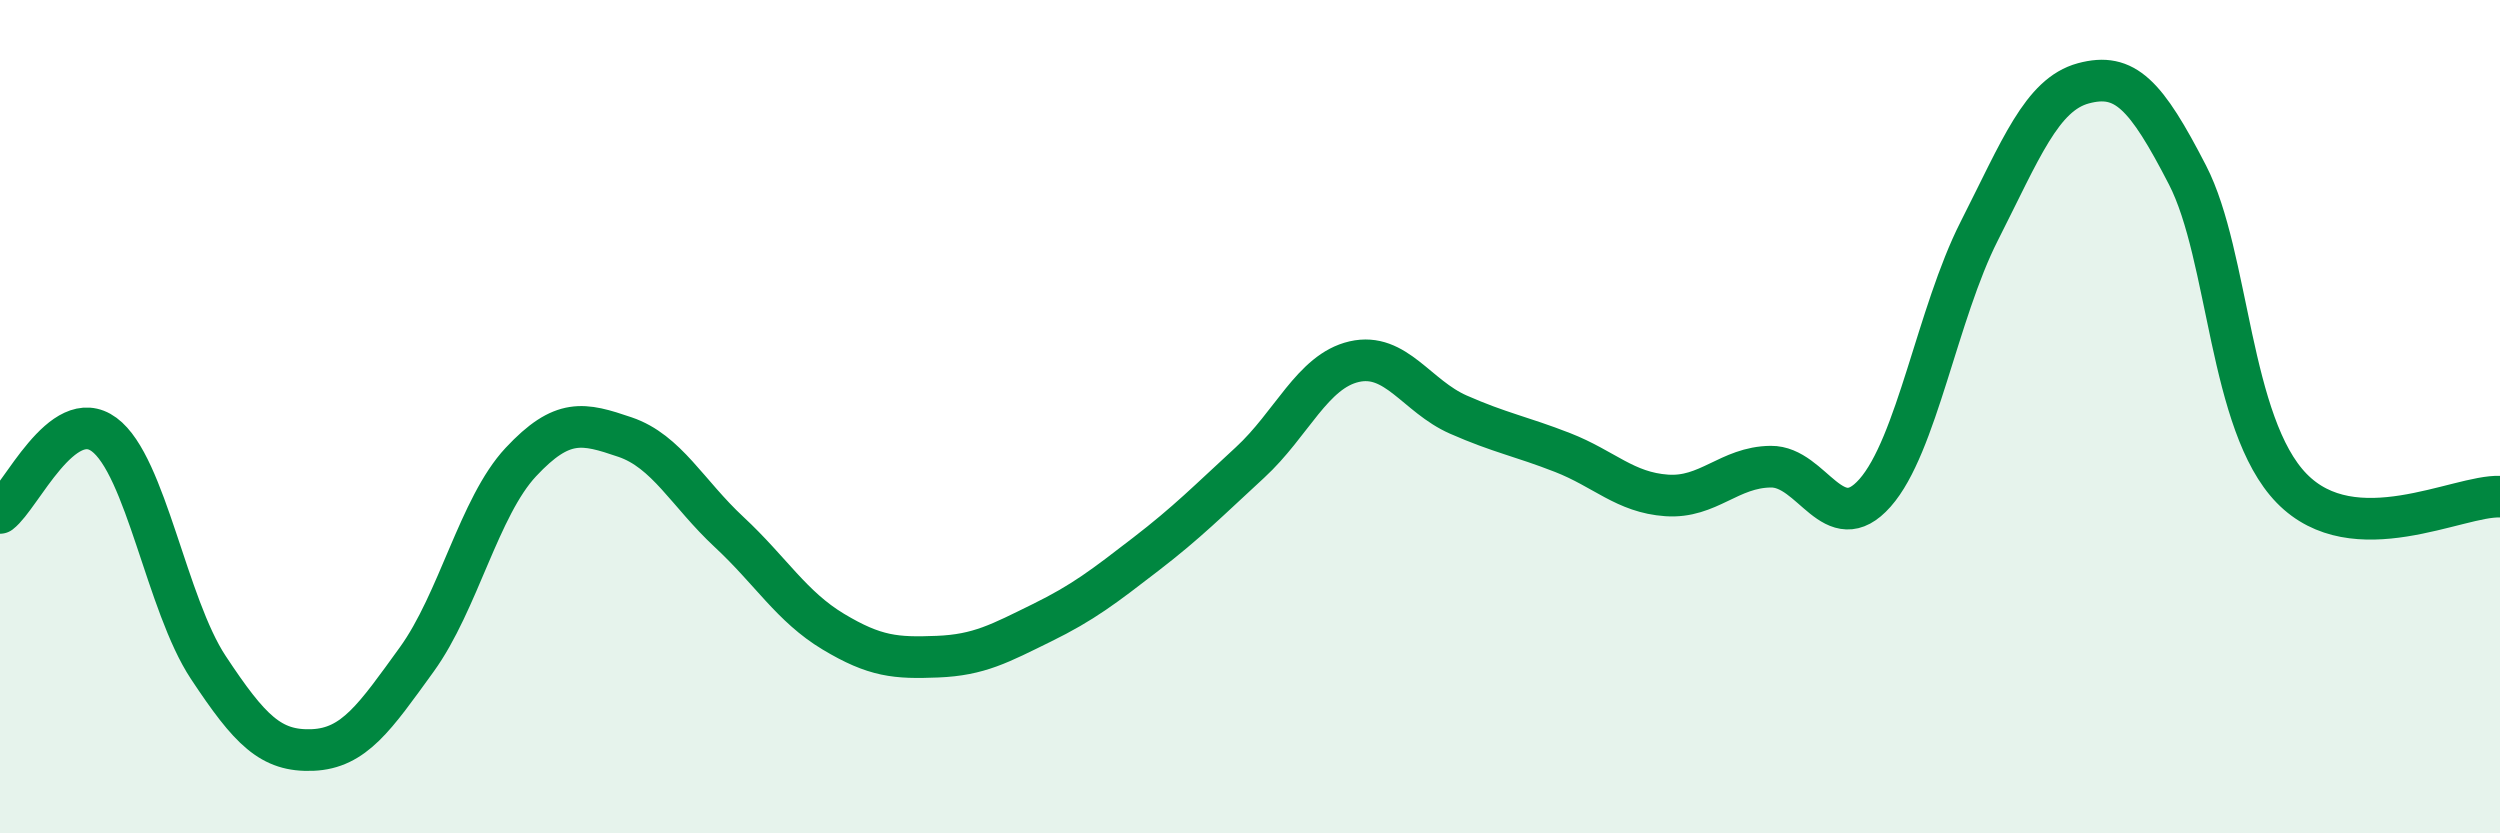 
    <svg width="60" height="20" viewBox="0 0 60 20" xmlns="http://www.w3.org/2000/svg">
      <path
        d="M 0,12.31 C 0.5,11.93 1.5,9.69 2.5,10.43 C 3.5,11.17 4,14.51 5,16.02 C 6,17.53 6.5,18.04 7.5,18 C 8.5,17.96 9,17.21 10,15.83 C 11,14.45 11.5,12.16 12.5,11.09 C 13.5,10.02 14,10.15 15,10.49 C 16,10.83 16.5,11.84 17.5,12.77 C 18.5,13.7 19,14.56 20,15.16 C 21,15.76 21.5,15.8 22.5,15.76 C 23.5,15.72 24,15.44 25,14.95 C 26,14.46 26.5,14.07 27.5,13.3 C 28.5,12.53 29,12.02 30,11.1 C 31,10.18 31.5,8.91 32.5,8.68 C 33.5,8.45 34,9.51 35,9.95 C 36,10.39 36.5,10.47 37.5,10.86 C 38.5,11.25 39,11.82 40,11.89 C 41,11.96 41.5,11.21 42.5,11.2 C 43.5,11.19 44,12.96 45,11.83 C 46,10.7 46.5,7.52 47.5,5.55 C 48.5,3.58 49,2.27 50,2 C 51,1.73 51.5,2.26 52.5,4.2 C 53.5,6.14 53.5,10.18 55,11.72 C 56.5,13.26 59,11.88 60,11.92L60 20L0 20Z"
        fill="#008740"
        opacity="0.1"
        stroke-linecap="round"
        stroke-linejoin="round"
      />
      <path
        d="M 0,12.31 C 0.5,11.93 1.5,9.69 2.5,10.43 C 3.5,11.17 4,14.51 5,16.02 C 6,17.53 6.5,18.04 7.5,18 C 8.5,17.96 9,17.21 10,15.83 C 11,14.45 11.5,12.16 12.5,11.09 C 13.5,10.02 14,10.15 15,10.49 C 16,10.83 16.5,11.84 17.5,12.77 C 18.5,13.7 19,14.56 20,15.16 C 21,15.76 21.5,15.8 22.5,15.76 C 23.5,15.72 24,15.44 25,14.95 C 26,14.46 26.5,14.07 27.5,13.3 C 28.5,12.53 29,12.02 30,11.1 C 31,10.18 31.5,8.91 32.5,8.68 C 33.5,8.45 34,9.51 35,9.95 C 36,10.39 36.5,10.47 37.5,10.86 C 38.5,11.25 39,11.82 40,11.89 C 41,11.96 41.5,11.21 42.5,11.2 C 43.5,11.19 44,12.96 45,11.83 C 46,10.7 46.5,7.52 47.5,5.55 C 48.5,3.58 49,2.27 50,2 C 51,1.73 51.5,2.26 52.5,4.2 C 53.5,6.14 53.5,10.18 55,11.72 C 56.5,13.26 59,11.88 60,11.92"
        stroke="#008740"
        stroke-width="1"
        fill="none"
        stroke-linecap="round"
        stroke-linejoin="round"
      />
    </svg>
  